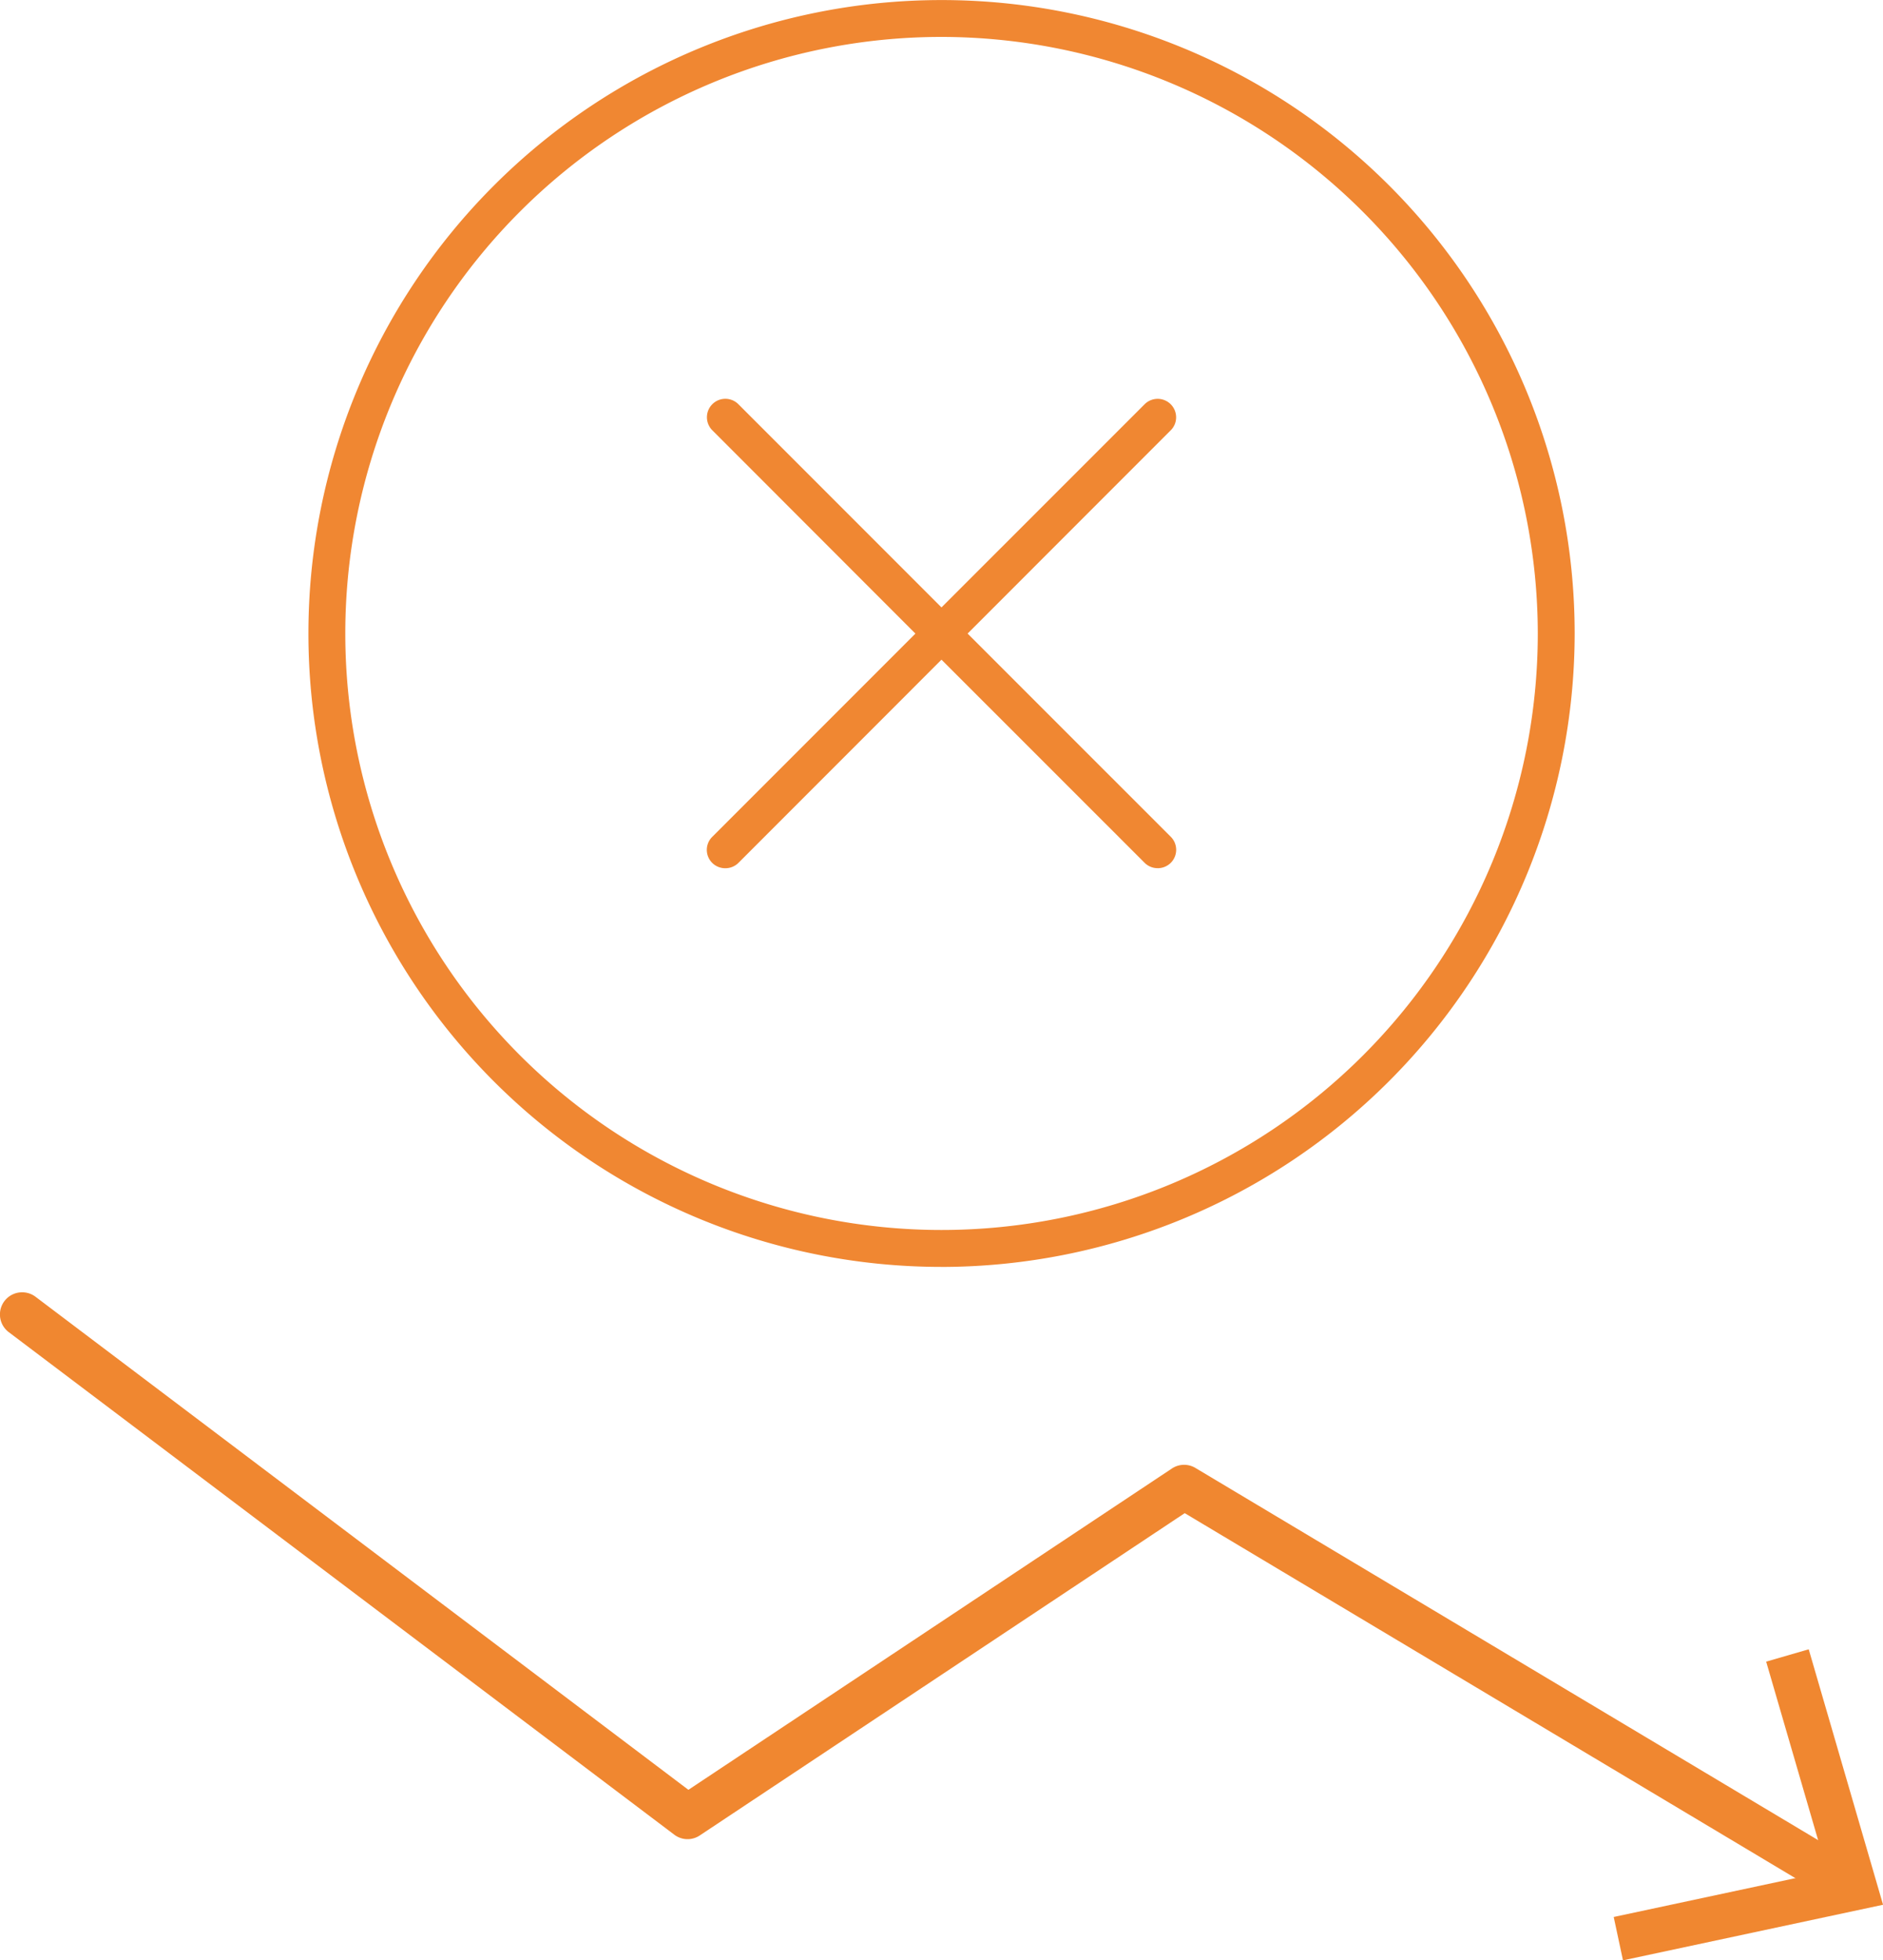 <svg xmlns="http://www.w3.org/2000/svg" xmlns:xlink="http://www.w3.org/1999/xlink" width="64.387" height="67" viewBox="0 0 64.387 67">
  <defs>
    <clipPath id="clip-path">
      <rect id="Rectangle_442" data-name="Rectangle 442" width="64.387" height="67" fill="none"/>
    </clipPath>
  </defs>
  <g id="Group_1228" data-name="Group 1228" transform="translate(13 0)">
    <g id="Group_1227" data-name="Group 1227" transform="translate(-13 0)" clip-path="url(#clip-path)">
      <path id="Path_2236" data-name="Path 2236" d="M.757,21.013A.757.757,0,0,0,.3,22.375L23.056,39.55a.751.751,0,0,0,.874.025L40.51,28.561,62.59,41.752a.757.757,0,0,0,.776-1.3L40.876,27.016a.753.753,0,0,0-.807.021L23.539,38.017,1.213,21.164a.752.752,0,0,0-.456-.151" transform="translate(0 23.155)" fill="#f08730"/>
      <path id="Path_2237" data-name="Path 2237" d="M32.921,26.818l-1.455.422,2.087,7.167-7.3,1.56.317,1.482,8.893-1.9Z" transform="translate(28.926 29.551)" fill="#f08730"/>
      <path id="Path_2238" data-name="Path 2238" d="M26.913,22.526a.624.624,0,0,1-.446-.183L19.521,15.4l-6.943,6.945a.629.629,0,0,1-.448.183.627.627,0,0,1-.446-1.074l6.945-6.945L11.685,7.56a.63.63,0,0,1,0-.891.629.629,0,0,1,.891,0l6.945,6.945,6.947-6.945a.631.631,0,0,1,1.076.446.618.618,0,0,1-.185.446l-6.945,6.947,6.947,6.945a.629.629,0,0,1,0,.891.633.633,0,0,1-.448.183" transform="translate(12.672 7.146)" fill="#f08732"/>
      <path id="Path_2239" data-name="Path 2239" d="M26.666,1.261A20.388,20.388,0,1,0,47.055,21.649,20.412,20.412,0,0,0,26.666,1.261m0,42.038A21.649,21.649,0,1,1,48.316,21.649,21.674,21.674,0,0,1,26.666,43.3" transform="translate(5.528 0.001)" fill="#f08732"/>
    </g>
  </g>
</svg>

